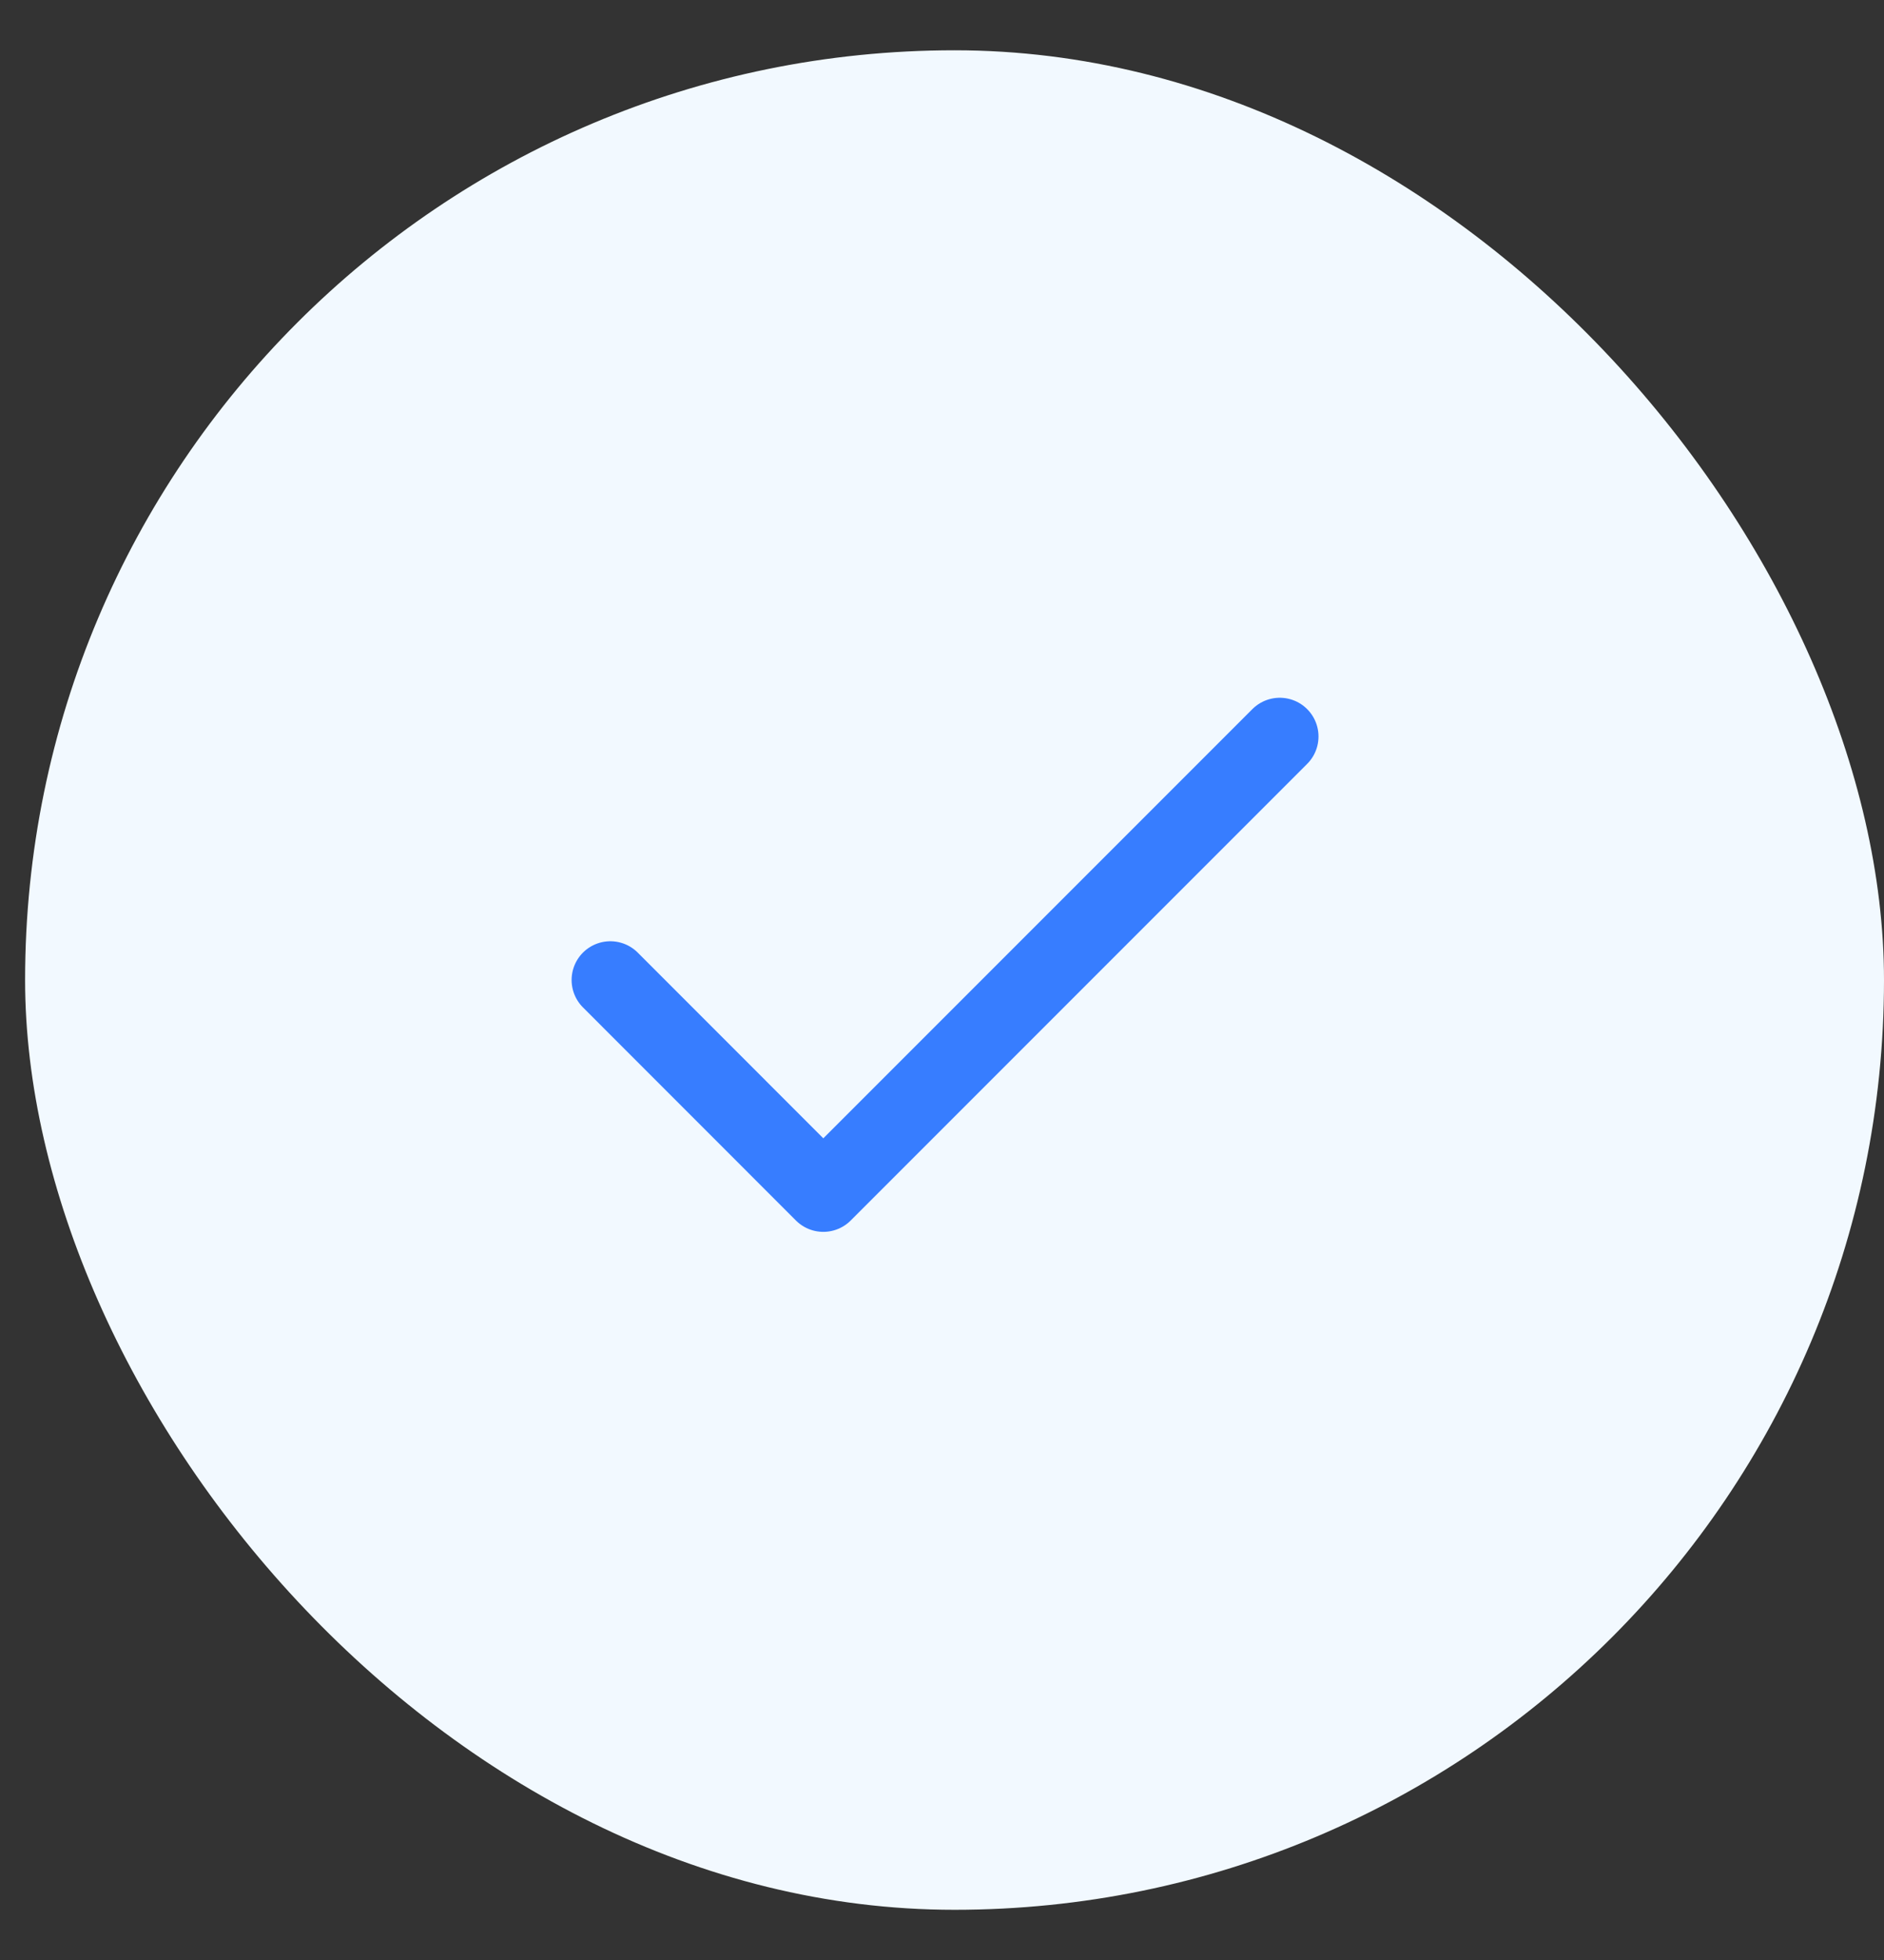 <?xml version="1.0" encoding="UTF-8"?> <svg xmlns="http://www.w3.org/2000/svg" width="25" height="26" viewBox="0 0 25 26" fill="none"><rect x="0" y="0" width="25" height="26" fill="#333333" stroke="none"/><rect x="0.333" y="0.667" width="24.667" height="24.667" rx="12.334" fill="#F2F9FF"></rect><path d="M8.099 13L10.925 15.827L16.982 9.77" stroke="#377DFF" stroke-width="1.028" stroke-linecap="round" stroke-linejoin="round"></path></svg> 